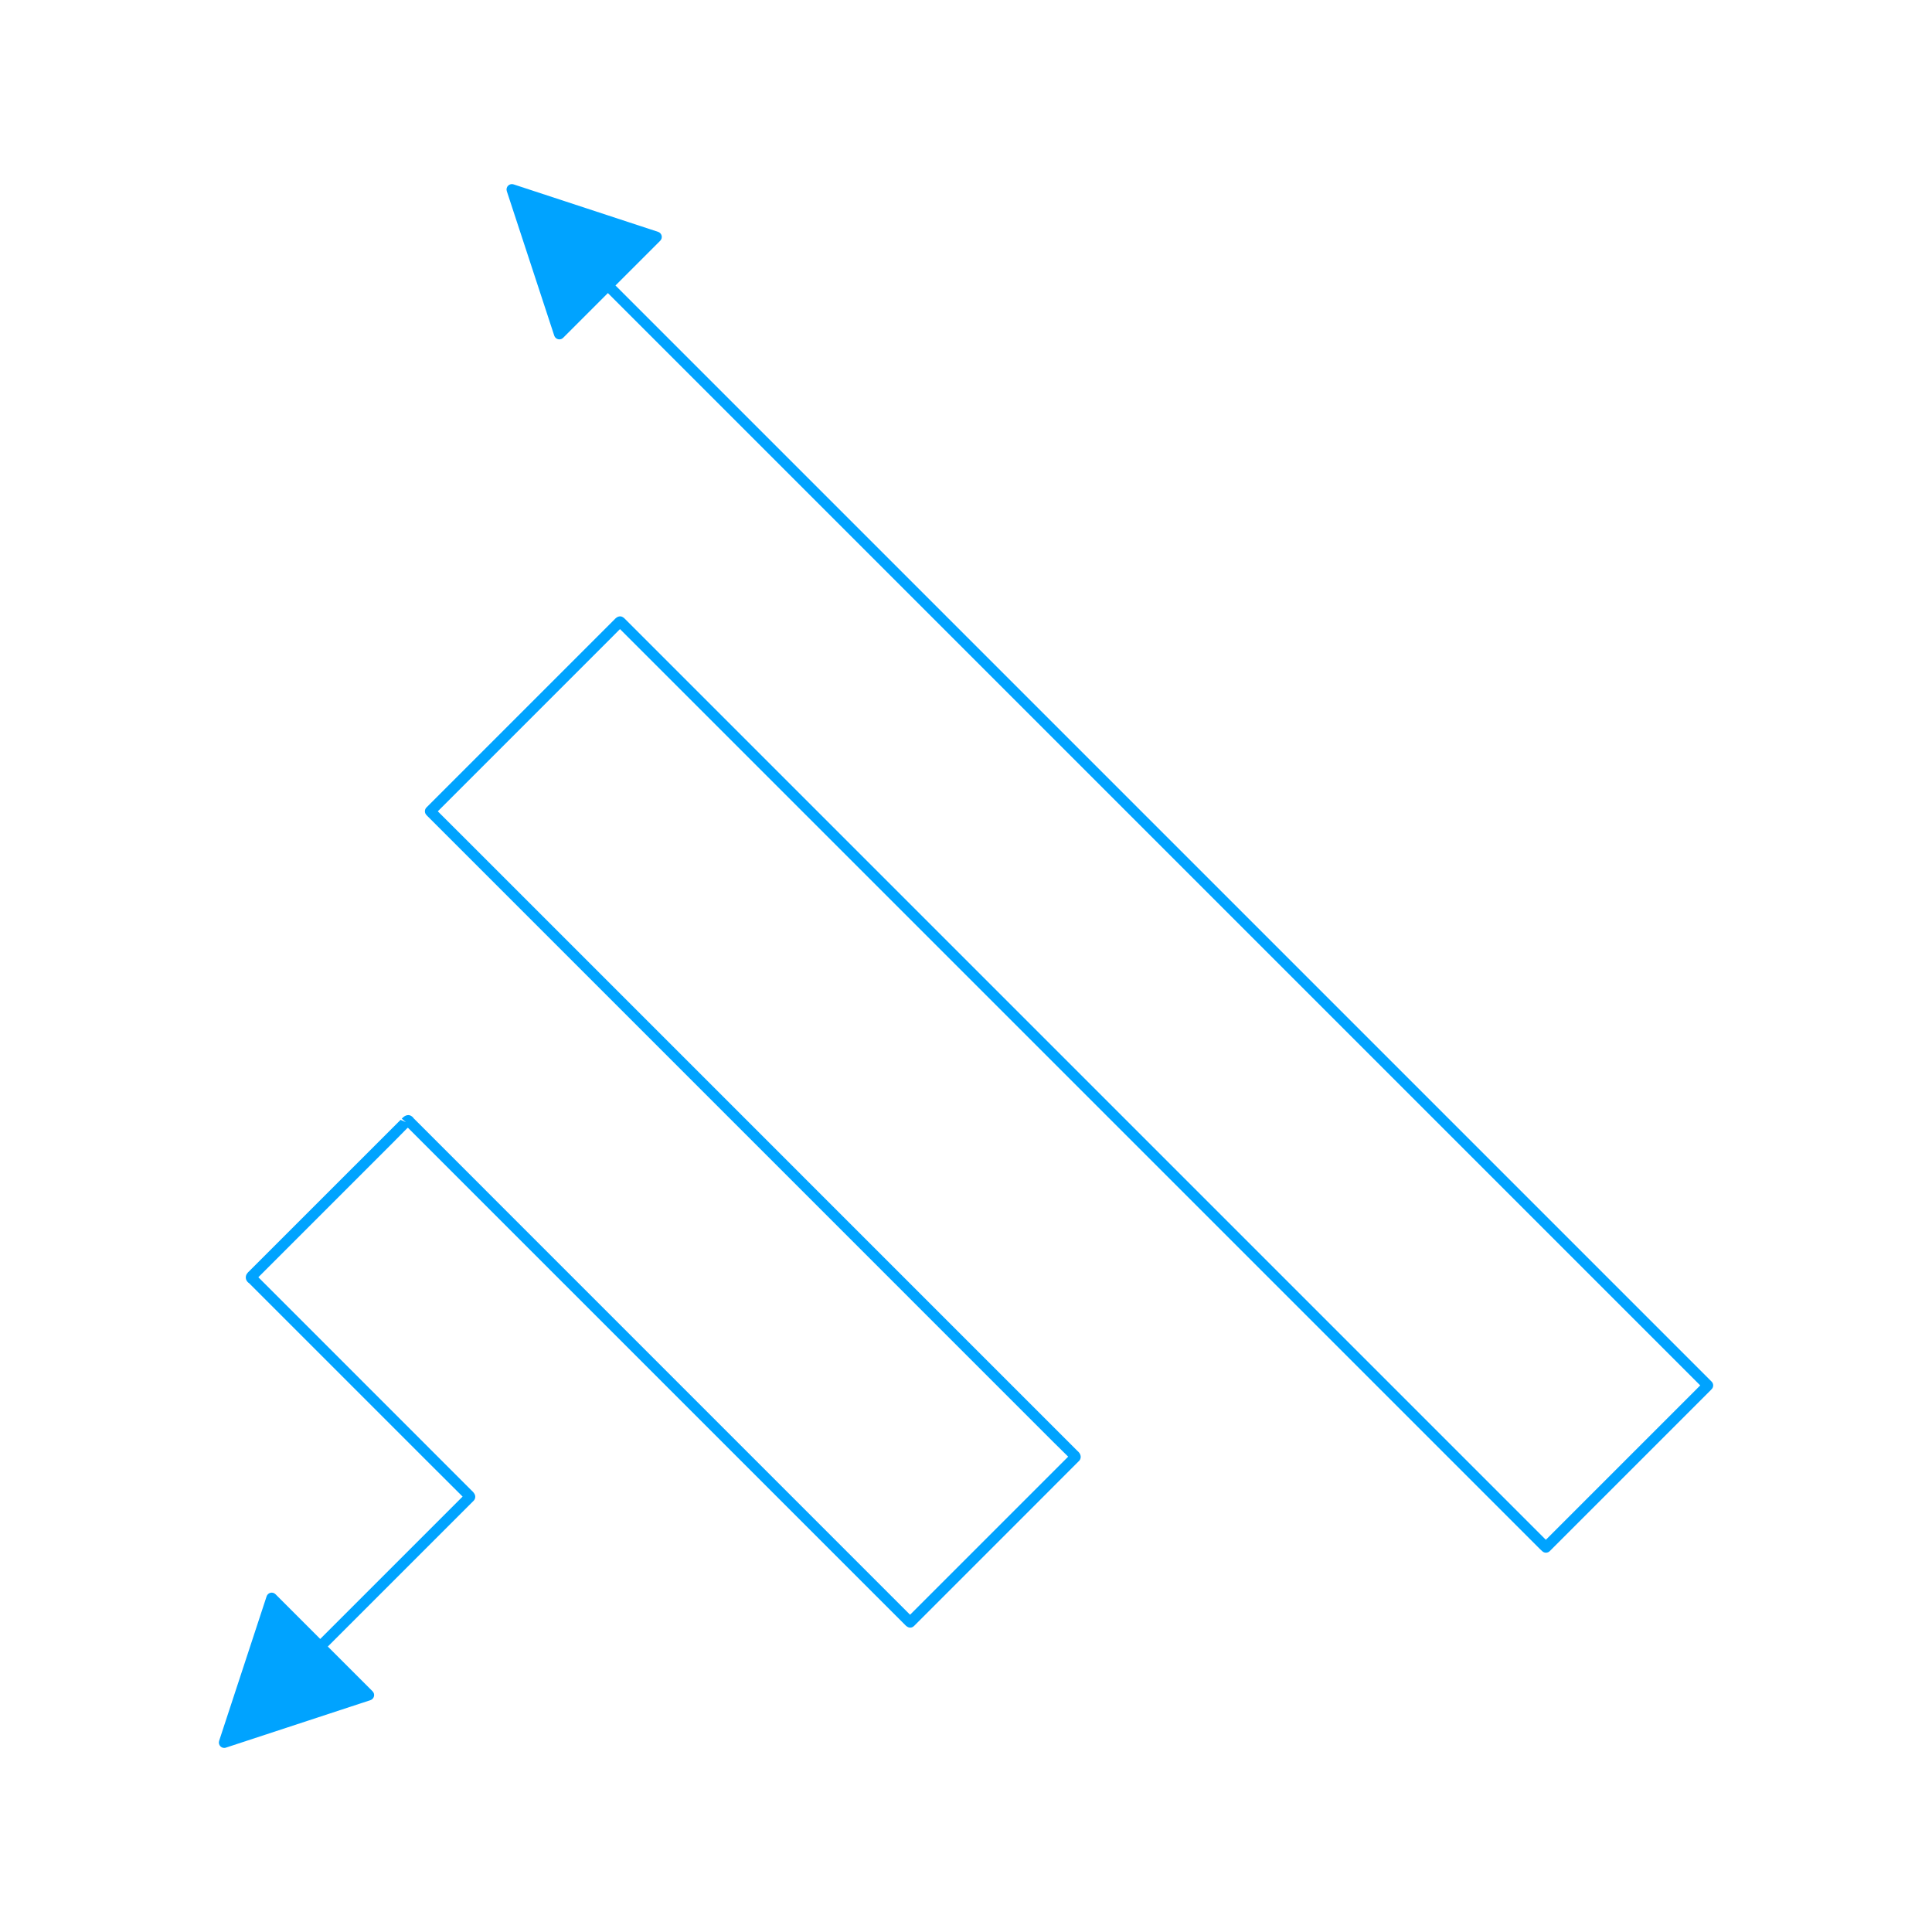 <?xml version="1.0" encoding="UTF-8"?>
<svg width="1200pt" height="1200pt" version="1.1" viewBox="0 0 1200 1200" xmlns="http://www.w3.org/2000/svg">
 <path d="m382.28 177.32 27.797-27.789c0.82-0.82 1.16-2.004 0.887-3.125-0.273-1.133-1.105-2.031-2.199-2.394l-89.777-29.492c-1.172-0.402-2.5-0.078-3.398 0.809-0.887 0.887-1.199 2.199-0.809 3.398l29.48 89.777c0.363 1.094 1.262 1.926 2.394 2.199 0.246 0.066 0.508 0.09 0.77 0.09 0.871 0 1.719-0.34 2.356-0.977l27.789-27.781 678.47 678.47-95.887 95.887c-0.117-0.117-0.234-0.246-0.363-0.363l-571.77-571.77c-0.664-0.691-1.641-1.301-2.434-1.406-2.07-0.168-3.269 1.199-4.129 2.098l-108.01 108.01-8.582 8.594c-1.055 1.082-1.262 2.746-0.48 4.051 0.34 0.559 0.77 0.965 1.238 1.418l389.19 389.21 8.645 8.527-98.203 98.191-308.33-308.36c-1.016-1.523-2.332-1.902-3.059-1.98-2.059-0.105-3.582 1.367-4.324 2.227l2.539 2.148-3.281-1.434-93.371 93.359c-0.078 0.078-0.559 0.547-0.625 0.637-0.848 0.754-2.394 2.188-2.121 4.402 0.117 0.898 0.574 2.121 2.059 3.086l111.75 111.75 20.832 20.77-88.426 88.426-27.785-27.785c-0.832-0.82-2.059-1.172-3.125-0.887-1.133 0.273-2.031 1.105-2.394 2.199l-29.492 89.777c-0.391 1.199-0.078 2.512 0.809 3.398 0.637 0.637 1.484 0.977 2.356 0.977 0.352 0 0.703-0.051 1.043-0.168l89.777-29.492c1.094-0.363 1.926-1.262 2.199-2.394 0.273-1.121-0.066-2.305-0.887-3.125l-27.785-27.785 90.559-90.547c0.34-0.34 0.613-0.754 0.781-1.199 0.613-1.668 0.09-3.242-1.965-5.09l-132.53-132.54 83.711-83.711 8.723-8.84c0.156-0.105 0.312-0.207 0.457-0.312l309.14 309.13c0.48 0.52 1.512 1.172 2.215 1.316 1.105 0.195 2.215-0.145 2.996-0.949l62.605-62.605 40.145-40.184c0.246-0.301 2.305-2.981-1.328-6.066l-383.22-383.23-13.984-13.945 108.78-108.78 4.375-4.414 569.99 569.99c0.988 1.004 1.98 1.992 2.957 2.852 1.328 1.16 3.309 1.094 4.559-0.145l100.01-100.01c0.156-0.145 0.77-0.832 0.898-1.004 0.926-1.328 0.77-3.125-0.379-4.269z" fill="#00a3ff"/>
</svg>
